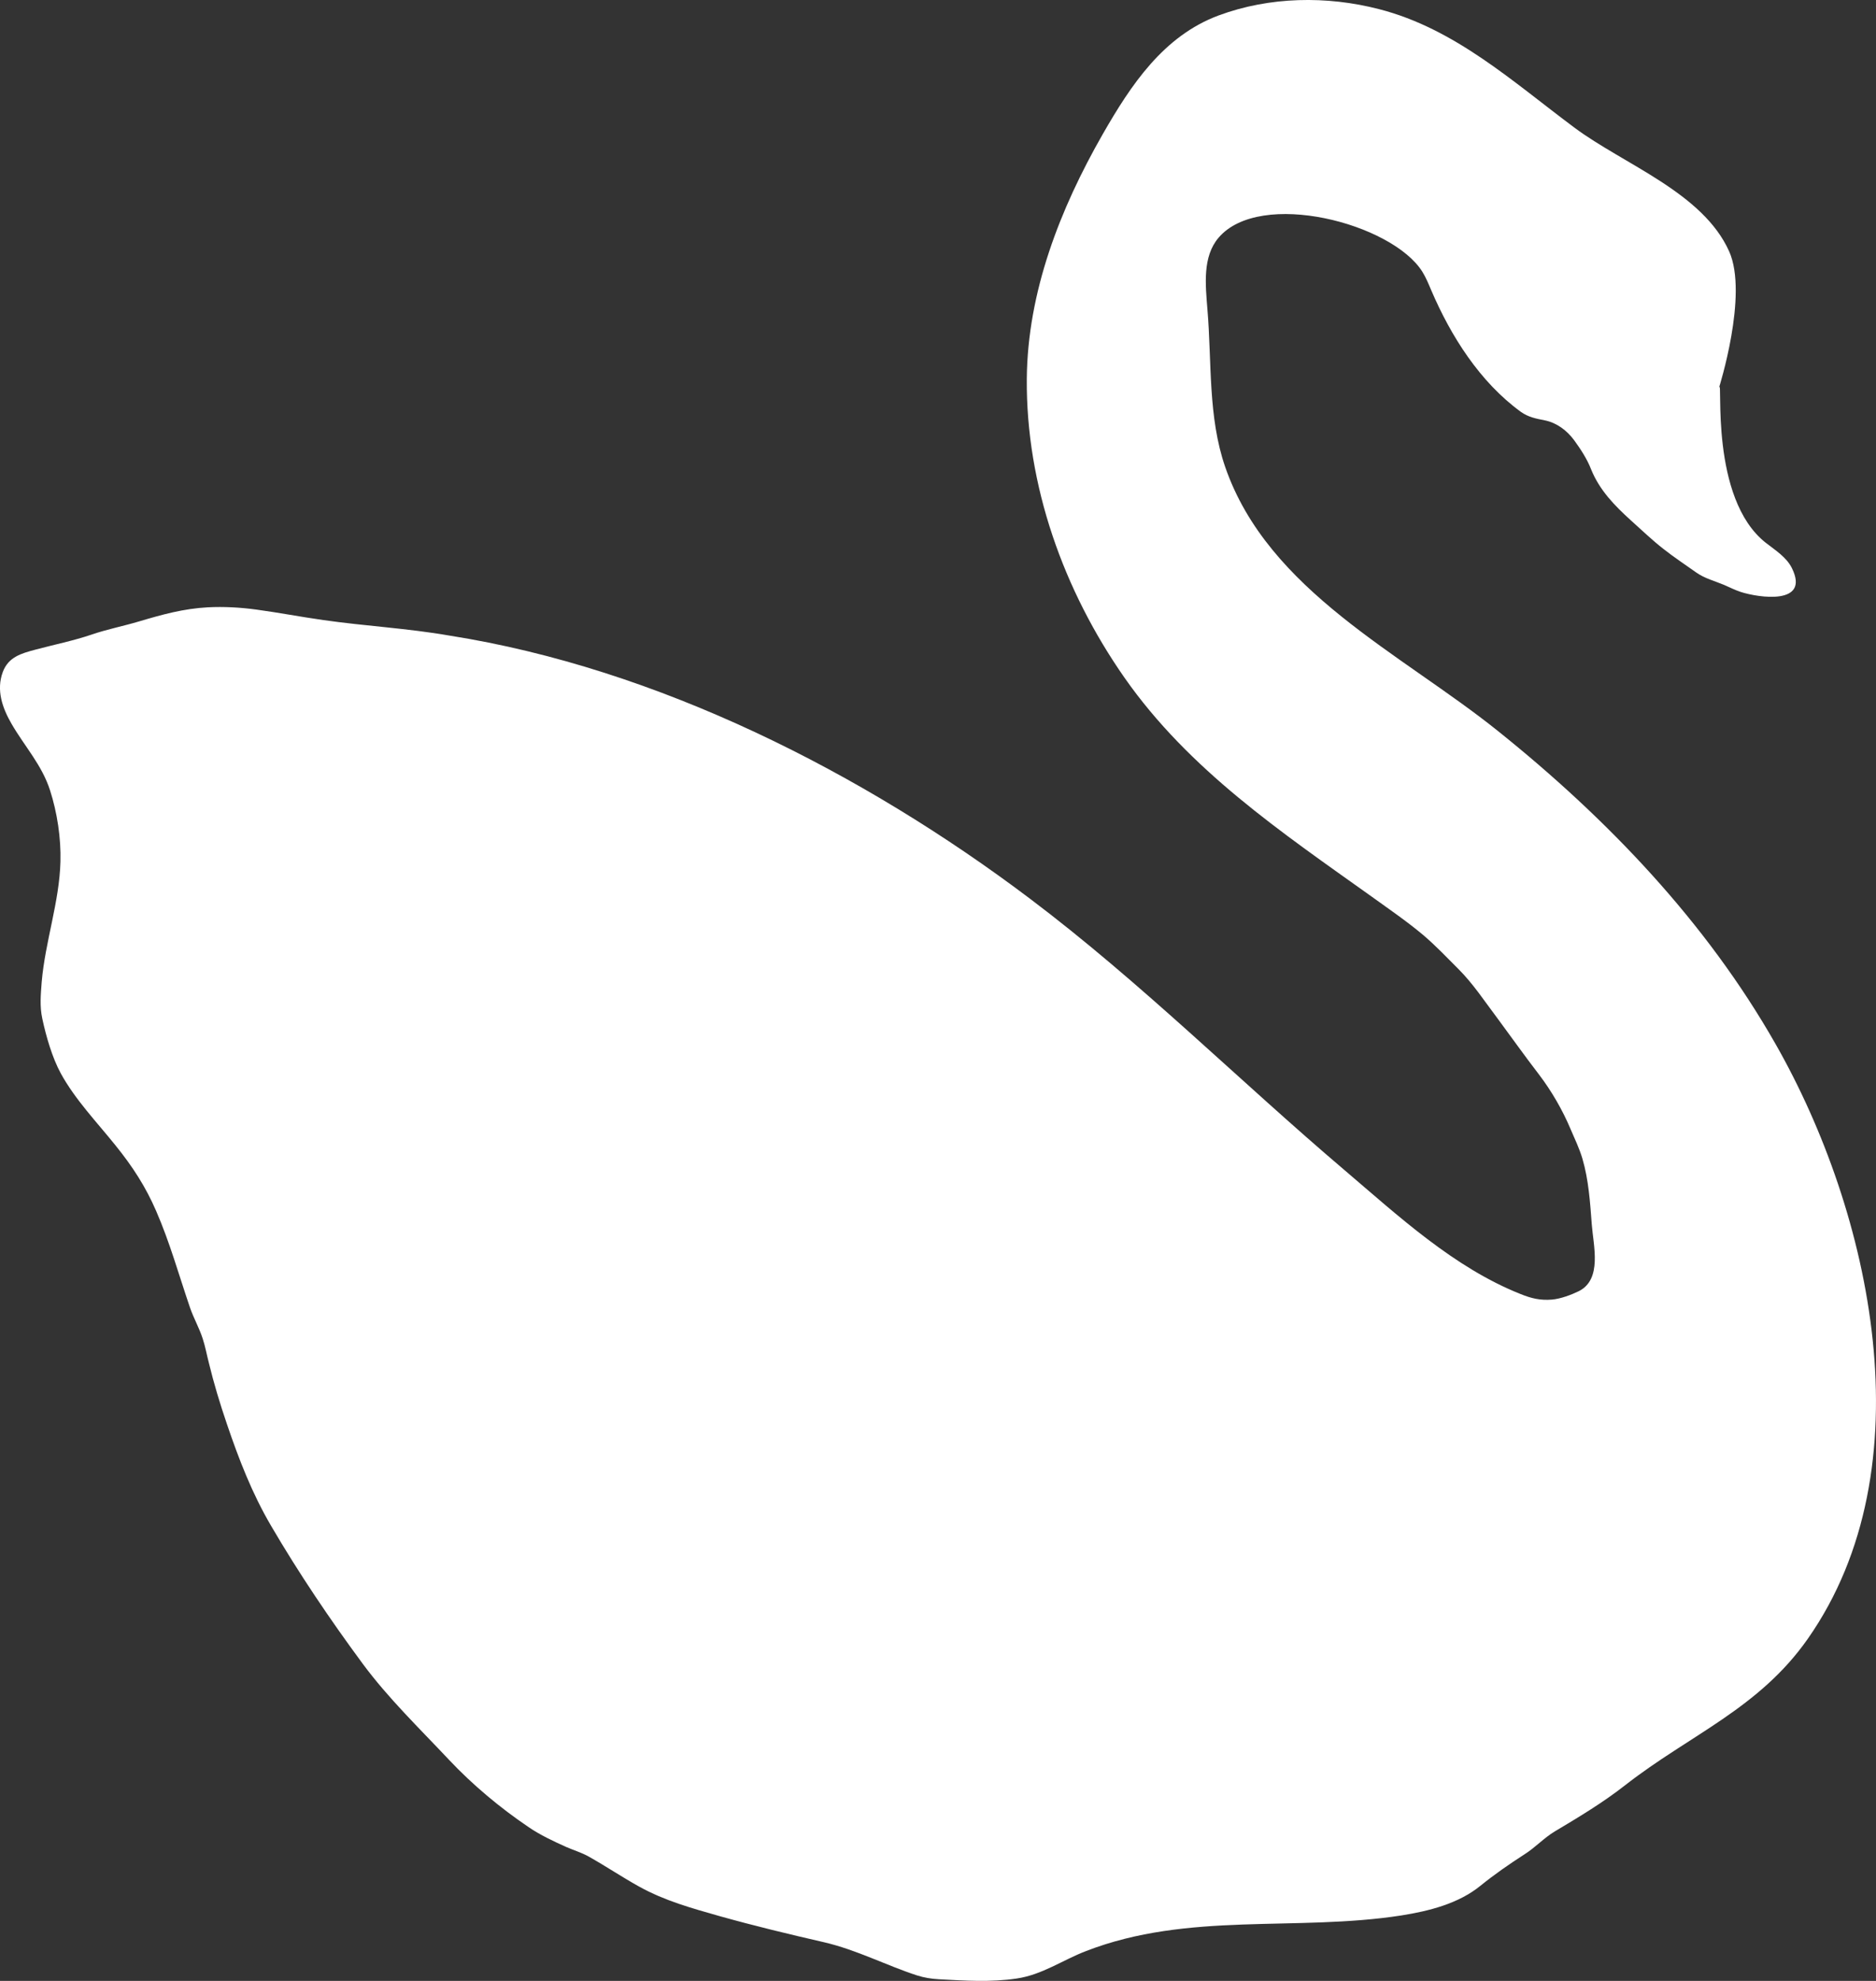 <?xml version="1.0" encoding="UTF-8"?>
<svg width="18px" height="19px" viewBox="0 0 18 19" version="1.1" xmlns="http://www.w3.org/2000/svg" xmlns:xlink="http://www.w3.org/1999/xlink">
    <rect x="0" y="0" width="18" height="19" fill="#333333" stroke="none"/>
    <title>swan-logo</title>
    <g id="hp" stroke="none" stroke-width="1" fill="none" fill-rule="evenodd">
        <g id="homepage" transform="translate(-889, -5512)" fill="#FFFFFF" fill-rule="nonzero">
            <g id="swan-logo" transform="translate(889, 5512)">
                <path d="M16.495,3.715 C16.491,3.725 16.778,2.829 16.591,2.411 C16.338,1.846 15.581,1.578 15.106,1.224 C14.519,0.787 13.961,0.275 13.233,0.088 C12.731,-0.042 12.182,-0.033 11.693,0.148 C11.163,0.345 10.851,0.815 10.58,1.288 C10.17,2.005 9.859,2.801 9.852,3.634 C9.844,4.656 10.205,5.664 10.79,6.501 C11.409,7.385 12.293,7.981 13.164,8.602 C13.329,8.721 13.499,8.837 13.655,8.968 C13.775,9.07 13.883,9.184 13.993,9.294 C14.135,9.436 14.244,9.603 14.364,9.762 C14.499,9.944 14.629,10.128 14.767,10.307 C14.888,10.466 14.993,10.648 15.07,10.831 C15.11,10.925 15.154,11.015 15.183,11.113 C15.243,11.317 15.257,11.534 15.273,11.745 C15.288,11.946 15.376,12.272 15.147,12.385 C15.075,12.42 14.973,12.458 14.891,12.465 C14.778,12.474 14.694,12.454 14.59,12.412 C13.95,12.158 13.415,11.661 12.899,11.222 C11.887,10.362 10.943,9.419 9.88,8.618 C8.283,7.414 6.312,6.411 4.311,6.096 C3.909,6.026 3.504,6.005 3.1,5.947 C2.887,5.917 2.675,5.876 2.461,5.847 C2.308,5.826 2.148,5.817 1.994,5.825 C1.759,5.838 1.558,5.894 1.332,5.961 C1.181,6.006 1.03,6.035 0.881,6.086 C0.704,6.146 0.52,6.183 0.34,6.231 C0.205,6.267 0.081,6.301 0.027,6.445 C-0.038,6.619 0.023,6.791 0.111,6.943 C0.236,7.159 0.402,7.337 0.48,7.58 C0.549,7.794 0.586,8.039 0.58,8.264 C0.57,8.652 0.433,9.032 0.4,9.42 C0.391,9.54 0.38,9.652 0.406,9.771 C0.442,9.94 0.501,10.144 0.583,10.295 C0.721,10.547 0.93,10.764 1.109,10.987 C1.272,11.189 1.397,11.381 1.499,11.617 C1.63,11.918 1.717,12.232 1.823,12.542 C1.858,12.644 1.912,12.737 1.945,12.84 C1.97,12.916 1.984,12.995 2.004,13.072 C2.052,13.27 2.111,13.465 2.177,13.658 C2.292,13.997 2.419,14.325 2.601,14.635 C2.867,15.09 3.167,15.534 3.481,15.959 C3.727,16.291 4.026,16.579 4.308,16.879 C4.536,17.121 4.796,17.338 5.072,17.525 C5.185,17.602 5.308,17.659 5.432,17.715 C5.505,17.747 5.578,17.768 5.648,17.807 C5.812,17.899 5.968,18.004 6.132,18.095 C6.379,18.232 6.636,18.302 6.906,18.379 C7.238,18.472 7.57,18.552 7.906,18.629 C8.22,18.702 8.495,18.848 8.798,18.947 C8.867,18.969 8.935,18.98 9.009,18.984 C9.259,18.998 9.506,19.014 9.755,18.977 C10,18.941 10.195,18.8 10.422,18.713 C11.403,18.334 12.434,18.529 13.446,18.372 C13.711,18.33 13.994,18.259 14.205,18.087 C14.338,17.979 14.483,17.879 14.627,17.786 C14.732,17.72 14.813,17.629 14.918,17.566 C15.15,17.428 15.381,17.289 15.593,17.123 C16.213,16.639 16.877,16.388 17.346,15.718 C18.498,14.073 17.957,11.629 17.037,10.015 C16.371,8.844 15.423,7.853 14.372,7.011 C13.446,6.268 12.168,5.67 11.756,4.48 C11.589,3.998 11.628,3.474 11.585,2.966 C11.566,2.728 11.537,2.462 11.692,2.28 C12.091,1.812 13.355,2.141 13.647,2.606 C13.682,2.662 13.707,2.724 13.733,2.785 C13.921,3.224 14.199,3.664 14.592,3.95 C14.665,4.002 14.738,4.015 14.823,4.032 C14.937,4.055 15.034,4.129 15.102,4.22 C15.166,4.308 15.228,4.402 15.267,4.503 C15.348,4.702 15.49,4.848 15.649,4.992 C15.752,5.084 15.85,5.179 15.959,5.264 C16.063,5.346 16.171,5.417 16.278,5.493 C16.356,5.548 16.454,5.573 16.542,5.61 C16.595,5.633 16.648,5.66 16.703,5.678 C16.874,5.733 17.368,5.807 17.194,5.451 C17.142,5.344 17.034,5.278 16.941,5.205 C16.401,4.779 16.533,3.627 16.495,3.715 Z" id="Path"></path>
            </g>
        </g>
    </g>
</svg>